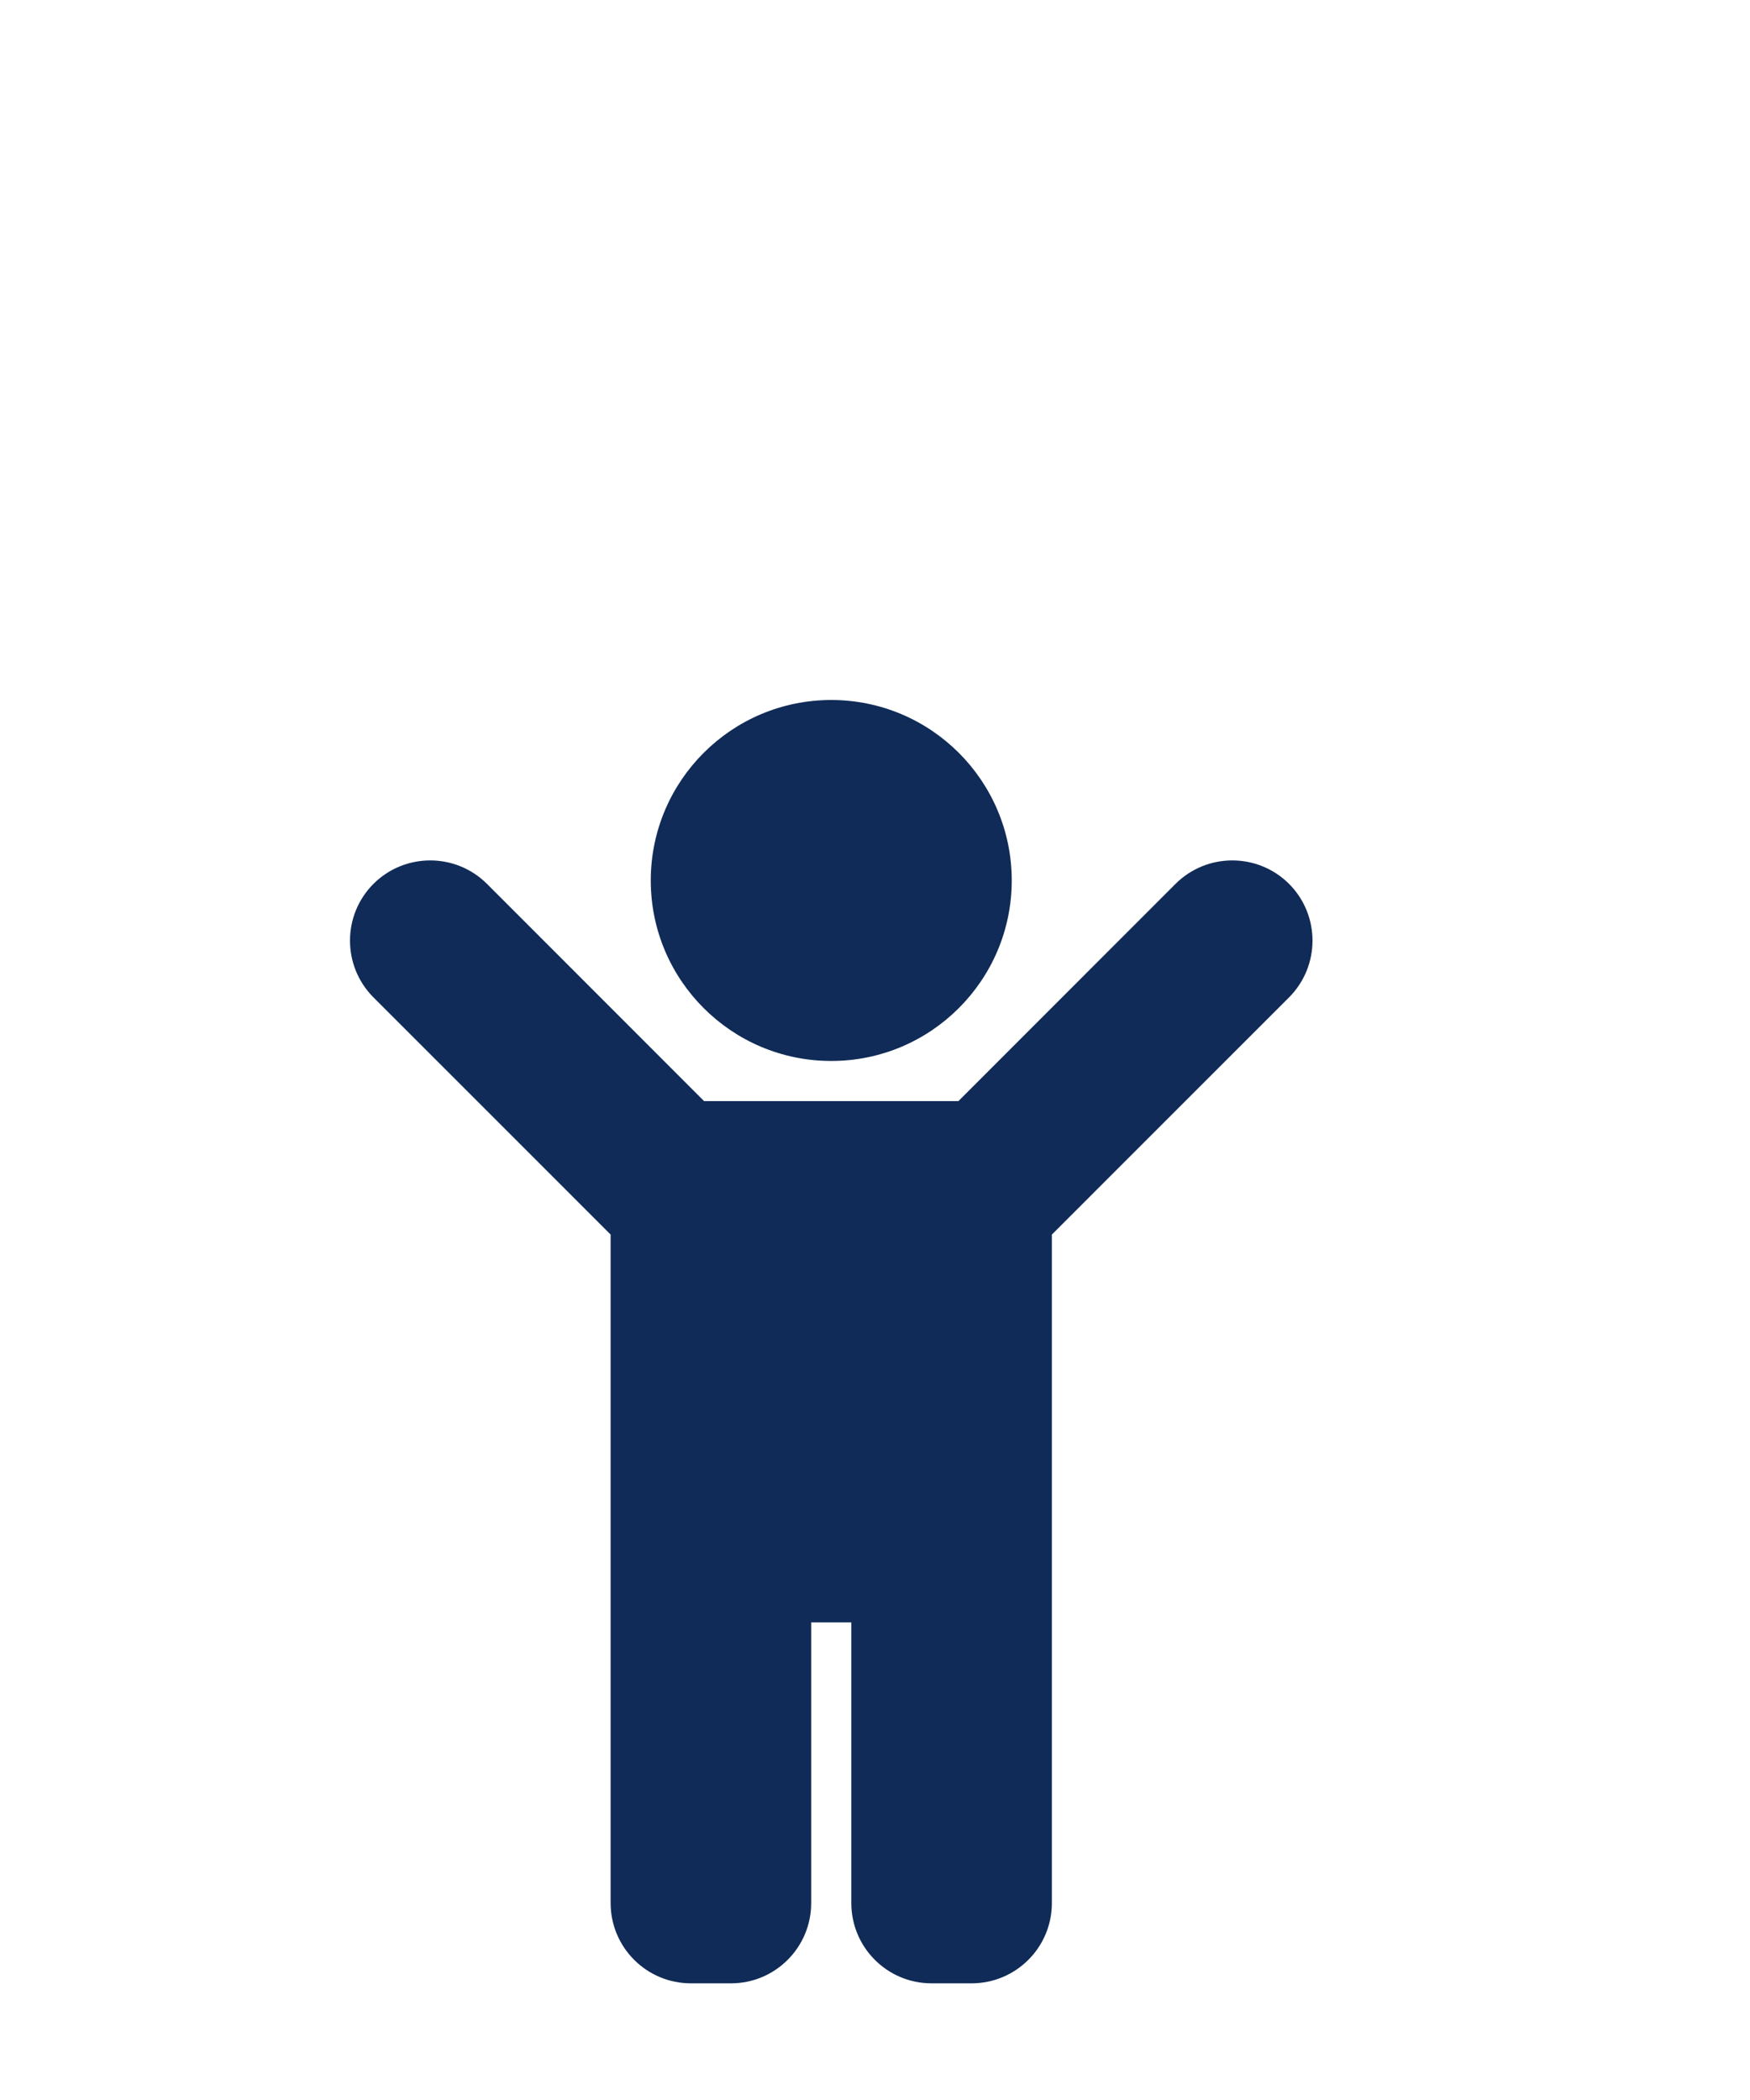 <svg width="15" height="18" viewBox="0 0 15 18" fill="none" xmlns="http://www.w3.org/2000/svg">
<g clip-path="url(#clip0_1908_17544)">
<path d="M5.578 7.547C5.578 6.693 6.271 6 7.125 6C7.979 6 8.672 6.693 8.672 7.547C8.672 8.401 7.979 9.094 7.125 9.094C6.271 9.094 5.578 8.401 5.578 7.547ZM11.049 7.576C10.78 7.308 10.345 7.308 10.076 7.576L8.215 9.438H6.035L4.174 7.576C3.905 7.308 3.47 7.308 3.201 7.576C2.933 7.845 2.933 8.28 3.201 8.549L5.234 10.582V16.312C5.234 16.692 5.542 17 5.922 17H6.266C6.645 17 6.953 16.692 6.953 16.312V13.906H7.297V16.312C7.297 16.692 7.605 17 7.984 17H8.328C8.708 17 9.016 16.692 9.016 16.312V10.582L11.049 8.549C11.317 8.28 11.317 7.845 11.049 7.576Z" fill="#102B57"/>
</g>
<defs>
<clipPath id="clip0_1908_17544">
<rect width="15" height="17.2" fill="white"/>
</clipPath>
</defs>
</svg>
